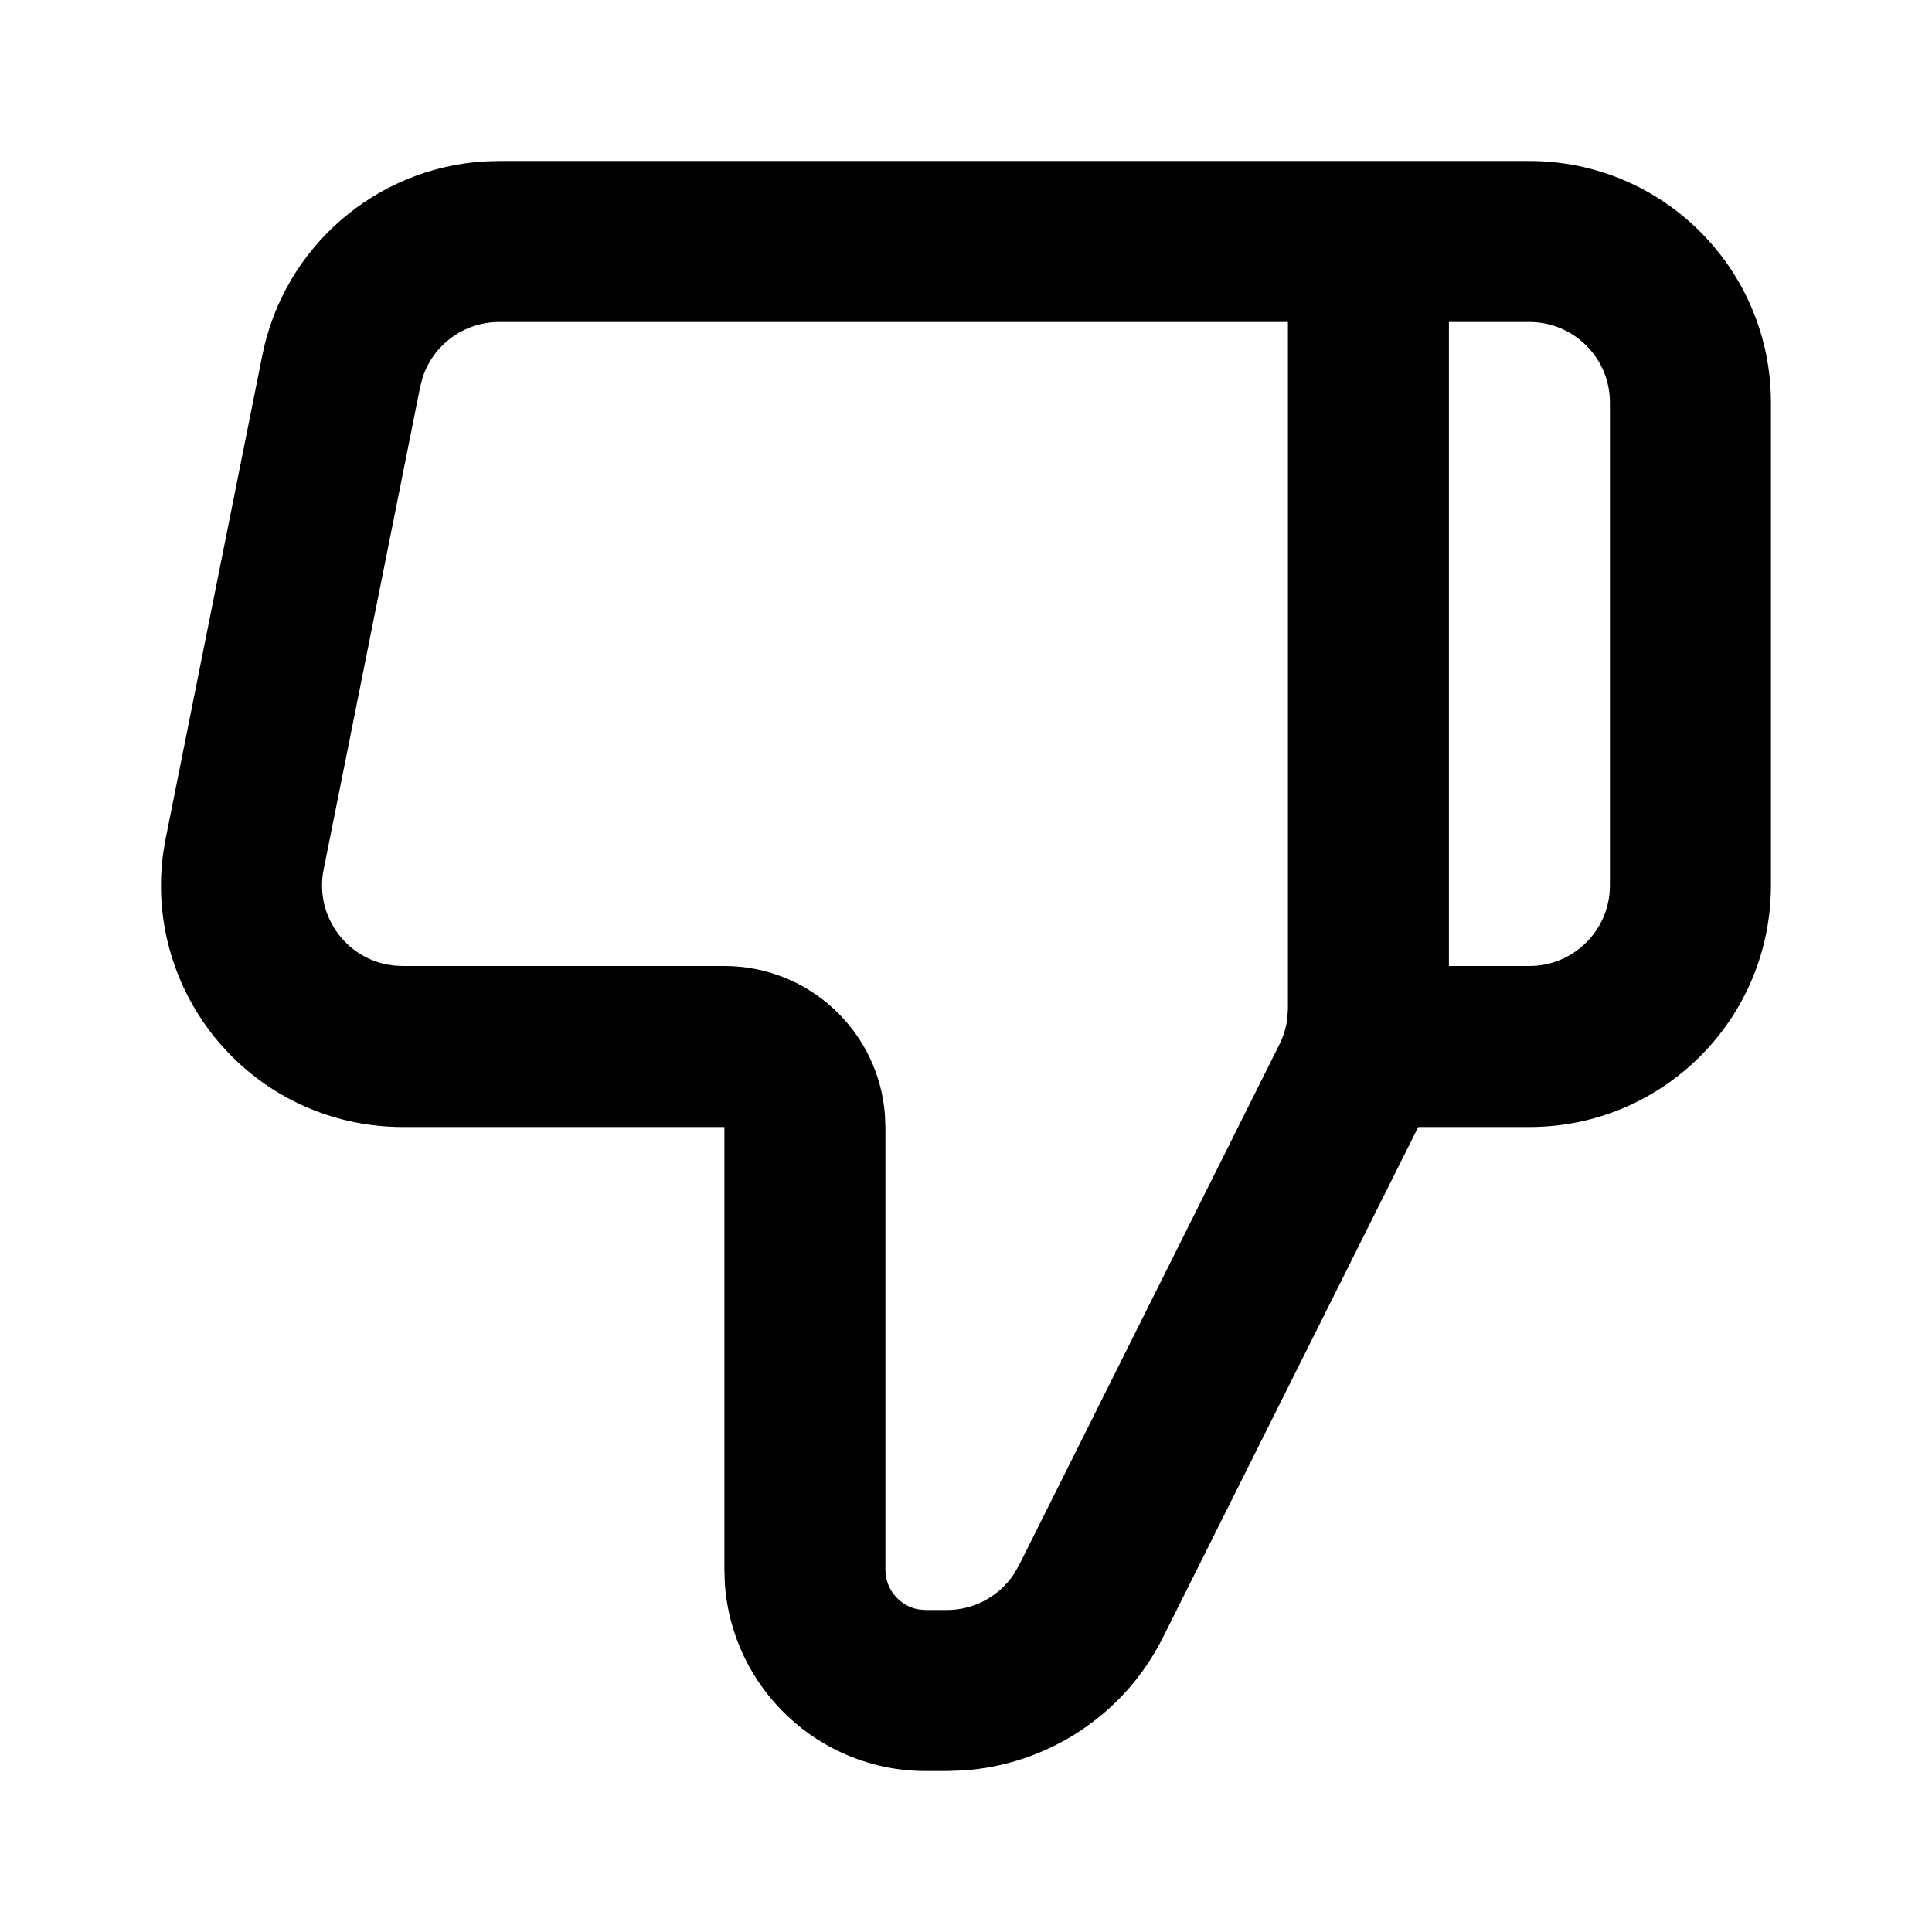 <?xml version="1.0" encoding="utf-8"?>
<svg fill="#000000" width="800px" height="800px" viewBox="0 0 24 24" xmlns="http://www.w3.org/2000/svg">
  <path fill-rule="evenodd" d="M18.999,2 C20.656,2 21.999,3.343 21.999,5 L21.999,11 C21.999,12.657 20.656,14 18.999,14 L17.618,14 L14.446,20.342 C13.968,21.298 13.019,21.923 11.962,21.993 L11.763,22 L11.499,22 C10.173,22 9.089,20.968 9.004,19.664 L8.999,19.5 L8.999,14 L5.001,14 C4.803,14 4.606,13.98 4.412,13.942 C2.846,13.628 1.81,12.148 2.029,10.585 L2.059,10.412 L3.259,4.412 C3.528,3.068 4.67,2.085 6.023,2.005 L6.201,2 L18.999,2 Z M17.999,12 L18.999,12 C19.551,12 19.999,11.552 19.999,11 L19.999,5 C19.999,4.448 19.551,4 18.999,4 L17.999,4 L17.999,12 Z M11.499,20 L11.763,20 C12.099,20 12.41,19.831 12.594,19.555 L12.657,19.447 L15.893,12.975 C15.945,12.871 15.979,12.759 15.992,12.644 L15.999,12.528 L15.999,4 L6.201,4 C5.764,4 5.382,4.283 5.25,4.69 L5.22,4.804 L4.02,10.804 C3.912,11.345 4.263,11.872 4.804,11.981 L4.902,11.995 L4.902,11.995 L5.001,12 L8.999,12 C10.053,12 10.917,12.816 10.993,13.851 L10.999,14 L10.999,19.5 C10.999,19.745 11.176,19.95 11.409,19.992 L11.499,20 Z"/>
</svg>